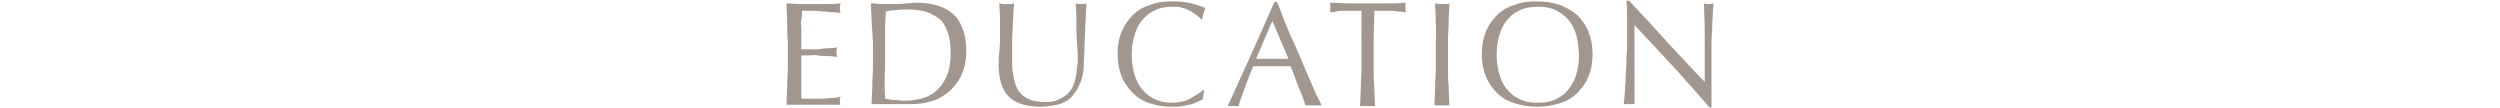 <?xml version="1.0" encoding="utf-8"?>
<!-- Generator: Adobe Illustrator 21.0.2, SVG Export Plug-In . SVG Version: 6.00 Build 0)  -->
<svg version="1.1" id="レイヤー_1" xmlns="http://www.w3.org/2000/svg" xmlns:xlink="http://www.w3.org/1999/xlink" x="0px"
	 y="0px" viewBox="0 0 370 16" style="enable-background:new 0 0 370 16;" xml:space="preserve">
<style type="text/css">
	.st0{display:none;}
	.st1{display:inline;}
	.st2{fill:#A2978F;}
</style>
<g class="st0">
	<g class="st1">
		<path class="st2" d="M125.7,13.5c0.2,0.3,0.4,0.5,0.7,0.7c0.3,0.2,0.6,0.4,1,0.5c0.4,0.1,0.8,0.2,1.3,0.2c0.5,0,0.9-0.1,1.3-0.3
			c0.4-0.2,0.7-0.4,1-0.7s0.5-0.6,0.6-1c0.1-0.4,0.2-0.8,0.2-1.2c0-0.7-0.2-1.2-0.5-1.6s-0.8-0.7-1.3-1c-0.5-0.3-1.1-0.5-1.7-0.7
			c-0.6-0.2-1.1-0.5-1.7-0.8c-0.5-0.3-0.9-0.8-1.3-1.3c-0.3-0.5-0.5-1.2-0.5-2.1c0-0.6,0.1-1.2,0.3-1.7c0.2-0.5,0.5-0.9,1-1.3
			c0.4-0.4,0.9-0.7,1.5-0.9c0.6-0.2,1.2-0.3,2-0.3c0.7,0,1.3,0.1,1.8,0.3c0.5,0.2,1,0.4,1.4,0.8c-0.1,0.3-0.2,0.5-0.3,0.8
			c-0.1,0.3-0.2,0.6-0.3,1.1h-0.3c-0.1-0.2-0.2-0.4-0.3-0.7s-0.3-0.5-0.5-0.7c-0.2-0.2-0.5-0.4-0.8-0.5C130.2,1,129.9,1,129.4,1
			s-0.8,0.1-1.1,0.2c-0.3,0.1-0.6,0.3-0.9,0.6s-0.5,0.5-0.6,0.9c-0.1,0.3-0.2,0.7-0.2,1.1c0,0.7,0.2,1.2,0.5,1.6
			c0.3,0.4,0.8,0.7,1.3,1c0.5,0.3,1.1,0.5,1.7,0.7c0.6,0.2,1.1,0.5,1.7,0.8c0.5,0.3,0.9,0.7,1.3,1.2c0.3,0.5,0.5,1.1,0.5,1.9
			c0,0.7-0.1,1.3-0.4,1.9c-0.2,0.6-0.6,1.1-1.1,1.6c-0.5,0.4-1,0.8-1.7,1s-1.4,0.4-2.3,0.4c-0.9,0-1.6-0.1-2.2-0.4
			c-0.6-0.2-1-0.5-1.4-0.8c0.1-0.3,0.2-0.6,0.3-0.9c0.1-0.3,0.1-0.6,0.1-1h0.3C125.3,13,125.5,13.2,125.7,13.5z"/>
		<path class="st2" d="M149.5,3.3c0-0.9-0.1-1.9-0.1-2.8c0.2,0,0.4,0.1,0.5,0.1c0.2,0,0.4,0,0.5,0c0.2,0,0.4,0,0.5,0
			c0.2,0,0.4,0,0.6-0.1c0,1-0.1,1.9-0.1,2.8c0,0.9-0.1,1.9-0.1,2.8v3.8c0,1,0,1.9,0.1,2.9c0,0.9,0.1,1.9,0.1,2.8c-0.3,0-0.7,0-1.1,0
			c-0.4,0-0.7,0-1.1,0c0-0.9,0.1-1.8,0.1-2.8c0-0.9,0.1-1.9,0.1-2.9v-2c-0.8,0-1.6,0-2.3,0c-0.7,0-1.5,0-2.3,0s-1.6,0-2.3,0
			c-0.7,0-1.5,0-2.3,0v2c0,1,0,1.9,0.1,2.9c0,0.9,0.1,1.9,0.1,2.8c-0.3,0-0.7,0-1.1,0c-0.4,0-0.7,0-1.1,0c0-0.9,0.1-1.8,0.1-2.8
			c0-0.9,0.1-1.9,0.1-2.9V6.1c0-1,0-1.9-0.1-2.8c0-0.9-0.1-1.9-0.1-2.8c0.2,0,0.4,0.1,0.5,0.1c0.2,0,0.4,0,0.5,0c0.2,0,0.4,0,0.5,0
			c0.2,0,0.4,0,0.6-0.1c0,1-0.1,1.9-0.1,2.8c0,0.9-0.1,1.9-0.1,2.8v0.8c0.8,0,1.6,0,2.3,0c0.7,0,1.5,0,2.3,0s1.6,0,2.3,0
			c0.7,0,1.5,0,2.3,0V6.1C149.5,5.2,149.5,4.2,149.5,3.3z"/>
		<path class="st2" d="M156.9,4.7c0.4-1,1-1.8,1.7-2.5s1.6-1.2,2.6-1.5c1-0.4,2.1-0.5,3.3-0.5c1.2,0,2.3,0.2,3.3,0.5
			c1,0.4,1.9,0.9,2.6,1.5s1.3,1.5,1.7,2.5c0.4,1,0.6,2.1,0.6,3.3c0,1.2-0.2,2.4-0.6,3.3c-0.4,1-1,1.8-1.7,2.5s-1.6,1.2-2.6,1.5
			c-1,0.3-2.1,0.5-3.3,0.5c-1.2,0-2.3-0.2-3.3-0.5c-1-0.3-1.9-0.8-2.6-1.5s-1.3-1.5-1.7-2.5c-0.4-1-0.6-2.1-0.6-3.3
			C156.3,6.8,156.5,5.7,156.9,4.7z M170.1,4.9c-0.3-0.9-0.7-1.6-1.3-2.2c-0.6-0.6-1.2-1-1.9-1.3c-0.7-0.3-1.5-0.4-2.4-0.4
			c-0.9,0-1.6,0.1-2.4,0.4c-0.7,0.3-1.4,0.7-1.9,1.3c-0.6,0.6-1,1.3-1.3,2.2c-0.3,0.9-0.5,1.9-0.5,3.2c0,1.2,0.2,2.3,0.5,3.2
			s0.7,1.6,1.3,2.2c0.5,0.6,1.2,1,1.9,1.3c0.7,0.3,1.5,0.4,2.4,0.4c0.9,0,1.7-0.1,2.4-0.4c0.7-0.3,1.4-0.7,1.9-1.3
			c0.5-0.6,1-1.3,1.3-2.2c0.3-0.9,0.5-1.9,0.5-3.2C170.6,6.8,170.4,5.8,170.1,4.9z"/>
		<path class="st2" d="M177.6,3.3c0-0.9-0.1-1.9-0.1-2.8c0.4,0,0.7,0.1,1.1,0.1s0.7,0,1.1,0c0.2,0,0.4,0,0.6,0c0.2,0,0.5,0,0.8,0
			c0.3,0,0.5,0,0.7,0c0.2,0,0.4,0,0.6,0c0.2,0,0.5,0,0.8,0s0.7,0.1,1,0.1c0.4,0.1,0.7,0.2,1.1,0.3c0.4,0.1,0.7,0.4,1,0.6
			c0.3,0.3,0.5,0.6,0.7,1s0.3,0.9,0.3,1.6c0,1-0.2,1.8-0.6,2.4s-0.9,1.1-1.5,1.4c-0.6,0.3-1.3,0.6-1.9,0.7c-0.7,0.1-1.3,0.2-1.8,0.2
			c-0.3,0-0.6,0-0.9,0c-0.3,0-0.6,0-0.9-0.1v1.2c0,1,0,1.9,0.1,2.9c0,0.9,0.1,1.9,0.1,2.8c-0.3,0-0.7,0-1.1,0c-0.4,0-0.7,0-1.1,0
			c0-0.9,0.1-1.8,0.1-2.8c0-0.9,0.1-1.9,0.1-2.9V6.1C177.7,5.2,177.7,4.2,177.6,3.3z M181.1,8c0.5,0,0.9-0.1,1.4-0.2
			c0.5-0.1,0.9-0.3,1.3-0.6c0.4-0.3,0.7-0.6,1-1.1c0.3-0.5,0.4-1.1,0.4-1.8c0-0.6-0.1-1.1-0.3-1.5c-0.2-0.4-0.4-0.7-0.7-0.9
			c-0.3-0.2-0.7-0.4-1.2-0.5s-1-0.1-1.5-0.1h-2v6.5C180,7.9,180.5,8,181.1,8z"/>
		<path class="st2" d="M191.6,3.3c0-0.9-0.1-1.9-0.1-2.8c0.4,0,0.7,0.1,1.1,0.1s0.7,0,1.1,0c0.2,0,0.4,0,0.6,0c0.2,0,0.5,0,0.8,0
			c0.3,0,0.5,0,0.7,0c0.2,0,0.4,0,0.6,0c0.2,0,0.5,0,0.8,0c0.3,0,0.7,0.1,1,0.1c0.4,0.1,0.7,0.2,1.1,0.3c0.4,0.1,0.7,0.4,1,0.6
			c0.3,0.3,0.5,0.6,0.7,1s0.3,0.9,0.3,1.6c0,1-0.2,1.8-0.6,2.4s-0.9,1.1-1.5,1.4c-0.6,0.3-1.3,0.6-1.9,0.7s-1.3,0.2-1.8,0.2
			c-0.3,0-0.6,0-0.9,0c-0.3,0-0.6,0-0.9-0.1v1.2c0,1,0,1.9,0.1,2.9c0,0.9,0.1,1.9,0.1,2.8c-0.3,0-0.7,0-1.1,0s-0.7,0-1.1,0
			c0-0.9,0.1-1.8,0.1-2.8c0-0.9,0.1-1.9,0.1-2.9V6.1C191.6,5.2,191.6,4.2,191.6,3.3z M195,8c0.5,0,0.9-0.1,1.4-0.2s0.9-0.3,1.3-0.6
			c0.4-0.3,0.7-0.6,1-1.1c0.3-0.5,0.4-1.1,0.4-1.8c0-0.6-0.1-1.1-0.3-1.5c-0.2-0.4-0.4-0.7-0.7-0.9c-0.3-0.2-0.7-0.4-1.2-0.5
			c-0.5-0.1-1-0.1-1.5-0.1h-2v6.5C193.9,7.9,194.5,8,195,8z"/>
		<path class="st2" d="M205.5,3.3c0-0.9-0.1-1.9-0.1-2.8c0.2,0,0.4,0.1,0.5,0.1c0.2,0,0.4,0,0.5,0s0.4,0,0.5,0s0.4,0,0.5-0.1
			c0,1-0.1,1.9-0.1,2.8c0,0.9-0.1,1.9-0.1,2.8v3.8c0,1,0,1.9,0.1,2.9c0,0.9,0.1,1.9,0.1,2.8c-0.3,0-0.7,0-1.1,0s-0.7,0-1.1,0
			c0-0.9,0.1-1.8,0.1-2.8c0-0.9,0.1-1.9,0.1-2.9V6.1C205.6,5.2,205.6,4.2,205.5,3.3z"/>
		<path class="st2" d="M220.4,9.8c-1.9-2-3.8-4.1-5.7-6.1c0,0.4,0,1,0,1.6c0,0.7,0,1.6,0,2.8c0,0.3,0,0.7,0,1.1c0,0.5,0,0.9,0,1.4
			c0,0.5,0,1,0,1.5c0,0.5,0,1,0,1.4c0,0.4,0,0.8,0,1.2s0,0.6,0,0.7c-0.2,0-0.5,0-0.8,0c-0.3,0-0.6,0-0.8,0c0-0.1,0.1-0.4,0.1-0.8
			c0-0.4,0.1-0.9,0.1-1.4c0-0.5,0.1-1.1,0.1-1.8c0-0.6,0.1-1.3,0.1-1.9c0-0.6,0-1.3,0.1-1.9c0-0.6,0-1.2,0-1.6c0-1.4,0-2.6,0-3.6
			c0-1,0-1.8-0.1-2.3h0.4c0.9,1,1.9,2,2.9,3.1c1,1.1,2,2.2,3,3.3c1,1.1,2,2.1,2.9,3.1c0.9,1,1.7,1.8,2.4,2.5v-3c0-1.5,0-3,0-4.5
			c0-1.5-0.1-2.8-0.1-4.1c0.3,0.1,0.5,0.1,0.7,0.1c0.2,0,0.4,0,0.7-0.1c0,0.3-0.1,0.8-0.1,1.5c0,0.6-0.1,1.3-0.1,2.1
			c0,0.7-0.1,1.5-0.1,2.2c0,0.7,0,1.3,0,1.7c0,0.4,0,0.8,0,1.3c0,0.5,0,1,0,1.6c0,0.5,0,1.1,0,1.6c0,0.6,0,1.1,0,1.5
			c0,0.5,0,0.9,0,1.2c0,0.3,0,0.6,0,0.7h-0.3C224.1,13.9,222.3,11.9,220.4,9.8z"/>
		<path class="st2" d="M243.9,2.3c-0.3-0.3-0.7-0.5-1.1-0.7c-0.4-0.2-0.9-0.4-1.3-0.5C241,1,240.4,1,239.9,1c-0.9,0-1.8,0.1-2.5,0.4
			c-0.8,0.3-1.5,0.7-2,1.3c-0.6,0.6-1,1.3-1.4,2.2c-0.3,0.9-0.5,1.9-0.5,3.2c0,1.1,0.1,2,0.4,2.9c0.3,0.9,0.7,1.6,1.3,2.2
			c0.6,0.6,1.3,1.1,2.1,1.4C238,14.8,239,15,240,15c0.3,0,0.6,0,1,0c0.3,0,0.7-0.1,1-0.1c0.3-0.1,0.6-0.1,0.9-0.2s0.5-0.2,0.7-0.3
			c0-0.4,0-0.9,0-1.3c0-0.4,0-0.9,0-1.3c0-0.5,0-1,0-1.5c0-0.5,0-1-0.1-1.5c0.4,0.1,0.7,0.1,1.1,0.1c0.2,0,0.3,0,0.5,0
			c0.2,0,0.3,0,0.5-0.1c0,0.3-0.1,0.9-0.1,1.6c0,0.7,0,1.7,0,2.9c0,0.3,0,0.6,0,0.9c0,0.3,0,0.6,0,0.9c-0.3,0.1-0.7,0.2-1.2,0.4
			s-1,0.2-1.5,0.3c-0.5,0.1-1,0.2-1.6,0.2c-0.5,0.1-1,0.1-1.4,0.1c-1.3,0-2.5-0.2-3.5-0.5c-1-0.3-1.9-0.8-2.7-1.5s-1.3-1.5-1.7-2.5
			c-0.4-1-0.6-2.1-0.6-3.4c0-1.2,0.2-2.4,0.6-3.3c0.4-1,1-1.8,1.7-2.5s1.7-1.2,2.7-1.5s2.2-0.5,3.5-0.5c0.7,0,1.4,0,2,0.1
			c0.6,0.1,1.1,0.2,1.5,0.3c0.4,0.1,0.8,0.3,1.2,0.4c0.3,0.1,0.6,0.3,0.9,0.4c-0.1,0.2-0.2,0.5-0.3,0.8c-0.1,0.3-0.2,0.6-0.2,0.9
			h-0.3C244.5,2.9,244.2,2.6,243.9,2.3z"/>
	</g>
</g>
<g>
	<g>
		<path class="st2" d="M116.5,3.3c0-0.9-0.1-1.9-0.1-2.8c0.7,0,1.3,0.1,2,0.1c0.7,0,1.3,0,2,0s1.3,0,2,0c0.6,0,1.3,0,2-0.1
			c0,0.2-0.1,0.4-0.1,0.7c0,0.2,0,0.4,0.1,0.7c-0.5,0-0.9-0.1-1.3-0.1s-0.8-0.1-1.2-0.1s-0.9-0.1-1.4-0.1c-0.5,0-1.1,0-1.8,0
			c0,0.5,0,0.9-0.1,1.3s0,0.9,0,1.5c0,0.6,0,1.1,0,1.7c0,0.5,0,1,0,1.2c0.6,0,1.2,0,1.7,0c0.5,0,1,0,1.4-0.1s0.8,0,1.2-0.1
			c0.4,0,0.7,0,1-0.1c0,0.2-0.1,0.4-0.1,0.7c0,0.2,0,0.4,0.1,0.7c-0.4,0-0.8-0.1-1.3-0.1c-0.5,0-1,0-1.5-0.1s-1,0-1.4,0
			s-0.8,0-1.1,0c0,0.1,0,0.3,0,0.4c0,0.2,0,0.3,0,0.6V10v1.3c0,0.8,0,1.5,0,2.1c0,0.5,0,1,0,1.2c0.5,0,1,0,1.5,0c0.6,0,1.1,0,1.6,0
			c0.5,0,1-0.1,1.5-0.1c0.5,0,0.9-0.1,1.2-0.2c0,0.1,0,0.2-0.1,0.3c0,0.1,0,0.2,0,0.3c0,0.2,0,0.4,0.1,0.6c-0.7,0-1.3,0-2,0
			c-0.7,0-1.3,0-2,0c-0.7,0-1.3,0-2,0s-1.3,0-2,0c0-0.9,0.1-1.9,0.1-2.8c0-0.9,0.1-1.9,0.1-2.8V6.1C116.5,5.2,116.5,4.2,116.5,3.3z"
			/>
		<path class="st2" d="M129,3.3c0-0.9-0.1-1.9-0.1-2.8c0.6,0,1.1,0.1,1.7,0.1c0.5,0,1.1,0,1.7,0c0.6,0,1.1,0,1.7-0.1
			c0.6,0,1.1-0.1,1.7-0.1c1.3,0,2.4,0.2,3.3,0.5c0.9,0.3,1.7,0.8,2.3,1.4c0.6,0.6,1,1.4,1.3,2.3c0.3,0.9,0.4,1.9,0.4,3
			c0,1.5-0.3,2.7-0.8,3.7c-0.5,1-1.2,1.8-1.9,2.4c-0.8,0.6-1.6,1.1-2.6,1.3c-0.9,0.3-1.9,0.4-2.7,0.4c-0.5,0-1,0-1.5,0
			c-0.5,0-1,0-1.5,0c-0.5,0-1,0-1.5,0s-1,0-1.5,0c0-0.9,0.1-1.8,0.1-2.8c0-0.9,0.1-1.9,0.1-2.9V6.1C129.1,5.2,129.1,4.2,129,3.3z
			 M131,14.6c0.3,0.1,0.7,0.1,1.3,0.2c0.5,0,1.1,0.1,1.6,0.1c0.8,0,1.6-0.1,2.4-0.3c0.8-0.2,1.5-0.5,2.2-1.1
			c0.6-0.5,1.2-1.3,1.6-2.2c0.4-0.9,0.6-2.1,0.6-3.6c0-1.3-0.2-2.3-0.5-3.1c-0.3-0.8-0.7-1.5-1.3-1.9s-1.2-0.8-2-1
			c-0.8-0.2-1.6-0.3-2.5-0.3c-0.7,0-1.3,0-1.8,0.1c-0.6,0-1.1,0.1-1.5,0.2c0,0.7-0.1,1.4-0.1,2.2s0,1.6,0,2.3v3.8
			C130.9,11.5,130.9,13.1,131,14.6z"/>
		<path class="st2" d="M159.3,2.8c0-1.1-0.1-1.9-0.1-2.3c0.2,0,0.3,0.1,0.5,0.1c0.1,0,0.3,0,0.4,0c0.2,0,0.4,0,0.7-0.1
			c0,0.5-0.1,1.1-0.1,1.8s-0.1,1.5-0.1,2.3c0,0.8-0.1,1.6-0.1,2.5s-0.1,1.7-0.1,2.5c0,1-0.2,1.9-0.5,2.6c-0.3,0.8-0.7,1.4-1.2,2
			s-1.2,1-1.9,1.2s-1.7,0.4-2.7,0.4c-2.2,0-3.8-0.5-4.8-1.5c-1-1-1.5-2.6-1.5-4.7c0-0.7,0-1.3,0.1-1.8c0-0.5,0.1-1.1,0.1-1.6
			c0-1.2,0-2.3,0-3.3c0-1-0.1-1.8-0.1-2.4c0.2,0,0.4,0.1,0.6,0.1c0.2,0,0.4,0,0.6,0c0.2,0,0.3,0,0.5,0c0.2,0,0.3,0,0.5-0.1
			c0,0.3-0.1,0.7-0.1,1.3c0,0.5-0.1,1.1-0.1,1.8c0,0.7-0.1,1.4-0.1,2.1s0,1.6,0,2.4c0,0.5,0,1,0,1.6c0,0.5,0.1,1.1,0.2,1.6
			c0.1,0.5,0.2,1,0.4,1.5c0.2,0.5,0.5,0.9,0.8,1.2c0.4,0.3,0.8,0.6,1.4,0.8c0.6,0.2,1.2,0.3,2.1,0.3c0.8,0,1.5-0.1,2-0.4
			c0.5-0.2,1-0.5,1.4-0.9c0.4-0.4,0.6-0.8,0.8-1.3c0.2-0.5,0.3-1,0.4-1.6s0.1-1.1,0.2-1.6c0-0.5,0-1,0-1.5
			C159.3,5.5,159.3,3.9,159.3,2.8z"/>
		<path class="st2" d="M177.4,15c-0.3,0.1-0.6,0.3-1,0.4c-0.4,0.1-0.9,0.2-1.4,0.3c-0.5,0.1-1,0.1-1.6,0.1c-1.2,0-2.2-0.2-3.2-0.5
			c-1-0.3-1.8-0.8-2.5-1.5c-0.7-0.7-1.3-1.5-1.7-2.5c-0.4-1-0.6-2.1-0.6-3.3s0.2-2.4,0.6-3.3c0.4-1,1-1.8,1.7-2.5
			c0.7-0.7,1.6-1.2,2.6-1.5c1-0.4,2.1-0.5,3.3-0.5c1,0,1.9,0.1,2.7,0.3c0.8,0.2,1.5,0.4,2.1,0.7c-0.1,0.2-0.2,0.5-0.3,0.8
			c-0.1,0.4-0.1,0.6-0.2,0.9l-0.1,0c-0.1-0.2-0.4-0.4-0.6-0.6c-0.3-0.2-0.6-0.4-0.9-0.6c-0.4-0.2-0.7-0.4-1.2-0.5
			C174.6,1,174.2,1,173.6,1c-0.9,0-1.7,0.1-2.4,0.4c-0.7,0.3-1.4,0.7-1.9,1.3c-0.6,0.6-1,1.3-1.3,2.2c-0.3,0.9-0.5,1.9-0.5,3.2
			c0,1.2,0.2,2.3,0.5,3.2c0.3,0.9,0.7,1.6,1.3,2.2c0.5,0.6,1.2,1,1.9,1.3c0.7,0.3,1.5,0.4,2.4,0.4c0.5,0,1-0.1,1.5-0.2
			c0.4-0.1,0.9-0.3,1.2-0.5s0.7-0.4,1-0.6c0.3-0.2,0.6-0.4,0.8-0.6l0.1,0.1l-0.2,1.3C177.8,14.8,177.6,14.9,177.4,15z"/>
		<path class="st2" d="M195.6,15.6c-0.2,0-0.4,0-0.6,0s-0.4,0-0.6,0c-0.2,0-0.4,0-0.6,0c-0.2,0-0.4,0-0.6,0
			c-0.1-0.3-0.2-0.7-0.4-1.2c-0.2-0.5-0.4-1-0.6-1.5c-0.2-0.5-0.4-1-0.6-1.6s-0.4-1-0.6-1.5c-0.5,0-0.9,0-1.4,0c-0.5,0-1,0-1.5,0
			c-0.5,0-0.9,0-1.3,0c-0.4,0-0.9,0-1.3,0c-0.5,1.1-0.9,2.2-1.3,3.3c-0.4,1-0.7,1.9-0.9,2.6c-0.2,0-0.5,0-0.8,0s-0.6,0-0.8,0
			c1.2-2.6,2.3-5.1,3.5-7.7c1.1-2.5,2.3-5.1,3.4-7.7h0.4c0.4,0.9,0.7,1.8,1.1,2.8c0.4,1,0.8,2,1.3,3c0.4,1,0.9,2,1.3,3
			c0.4,1,0.8,1.9,1.2,2.8s0.7,1.6,1,2.3C195.2,14.7,195.4,15.2,195.6,15.6z M185.9,8.7c0.4,0,0.8,0,1.2,0c0.4,0,0.8,0,1.2,0
			c0.4,0,0.8,0,1.2,0c0.4,0,0.8,0,1.2,0l-2.4-5.6L185.9,8.7z"/>
		<path class="st2" d="M201.5,1.6c-0.4,0-0.8,0-1.2,0c-0.4,0-0.8,0-1.3,0s-0.8,0-1.2,0.1s-0.7,0.1-1,0.1c0.1-0.3,0.1-0.5,0.1-0.7
			c0-0.2,0-0.4-0.1-0.7c1,0,1.9,0.1,2.8,0.1c0.9,0,1.9,0,2.8,0c1,0,1.9,0,2.8,0c0.9,0,1.9,0,2.8-0.1C208,0.7,208,1,208,1.1
			c0,0.2,0,0.4,0.1,0.7c-0.3,0-0.7-0.1-1-0.1c-0.4,0-0.8-0.1-1.2-0.1s-0.8,0-1.3,0c-0.4,0-0.8,0-1.2,0c0,1.5-0.1,3-0.1,4.6v3.8
			c0,1,0,1.9,0.1,2.9c0,0.9,0.1,1.9,0.1,2.8c-0.3,0-0.7,0-1.1,0c-0.4,0-0.7,0-1.1,0c0-0.9,0.1-1.8,0.1-2.8c0-0.9,0.1-1.9,0.1-2.9
			V6.1C201.5,4.6,201.5,3.1,201.5,1.6z"/>
		<path class="st2" d="M212.5,3.3c0-0.9-0.1-1.9-0.1-2.8c0.2,0,0.4,0.1,0.5,0.1s0.4,0,0.5,0c0.2,0,0.4,0,0.5,0c0.2,0,0.4,0,0.6-0.1
			c0,1-0.1,1.9-0.1,2.8c0,0.9-0.1,1.9-0.1,2.8v3.8c0,1,0,1.9,0.1,2.9c0,0.9,0.1,1.9,0.1,2.8c-0.3,0-0.7,0-1.1,0c-0.4,0-0.7,0-1.1,0
			c0-0.9,0.1-1.8,0.1-2.8c0-0.9,0.1-1.9,0.1-2.9V6.1C212.6,5.2,212.5,4.2,212.5,3.3z"/>
		<path class="st2" d="M219.9,4.7c0.4-1,1-1.8,1.7-2.5c0.7-0.7,1.6-1.2,2.6-1.5c1-0.4,2.1-0.5,3.3-0.5c1.2,0,2.3,0.2,3.3,0.5
			c1,0.4,1.9,0.9,2.6,1.5c0.7,0.7,1.3,1.5,1.7,2.5c0.4,1,0.6,2.1,0.6,3.3s-0.2,2.4-0.6,3.3c-0.4,1-1,1.8-1.7,2.5
			c-0.7,0.7-1.6,1.2-2.6,1.5c-1,0.3-2.1,0.5-3.3,0.5c-1.2,0-2.3-0.2-3.3-0.5c-1-0.3-1.9-0.8-2.6-1.5c-0.7-0.7-1.3-1.5-1.7-2.5
			c-0.4-1-0.6-2.1-0.6-3.3S219.5,5.7,219.9,4.7z M233.2,4.9c-0.3-0.9-0.7-1.6-1.3-2.2c-0.6-0.6-1.2-1-1.9-1.3
			c-0.7-0.3-1.5-0.4-2.4-0.4c-0.9,0-1.6,0.1-2.4,0.4c-0.7,0.3-1.4,0.7-1.9,1.3c-0.6,0.6-1,1.3-1.3,2.2c-0.3,0.9-0.5,1.9-0.5,3.2
			c0,1.2,0.2,2.3,0.5,3.2c0.3,0.9,0.7,1.6,1.3,2.2c0.5,0.6,1.2,1,1.9,1.3c0.7,0.3,1.5,0.4,2.4,0.4c0.9,0,1.7-0.1,2.4-0.4
			c0.7-0.3,1.4-0.7,1.9-1.3c0.5-0.6,1-1.3,1.3-2.2c0.3-0.9,0.5-1.9,0.5-3.2C233.6,6.8,233.5,5.8,233.2,4.9z"/>
		<path class="st2" d="M247.6,9.8c-1.9-2-3.8-4.1-5.7-6.1c0,0.4,0,1,0,1.6c0,0.7,0,1.6,0,2.8c0,0.3,0,0.7,0,1.1c0,0.5,0,0.9,0,1.4
			c0,0.5,0,1,0,1.5c0,0.5,0,1,0,1.4c0,0.4,0,0.8,0,1.2s0,0.6,0,0.7c-0.2,0-0.5,0-0.8,0c-0.3,0-0.6,0-0.8,0c0-0.1,0.1-0.4,0.1-0.8
			c0-0.4,0.1-0.9,0.1-1.4c0-0.5,0.1-1.1,0.1-1.8c0-0.6,0.1-1.3,0.1-1.9c0-0.6,0-1.3,0.1-1.9c0-0.6,0-1.2,0-1.6c0-1.4,0-2.6,0-3.6
			c0-1,0-1.8-0.1-2.3h0.4c0.9,1,1.9,2,2.9,3.1c1,1.1,2,2.2,3,3.3c1,1.1,2,2.1,2.9,3.1c0.9,1,1.7,1.8,2.4,2.5v-3c0-1.5,0-3,0-4.5
			c0-1.5-0.1-2.8-0.1-4.1c0.3,0.1,0.5,0.1,0.7,0.1c0.2,0,0.4,0,0.7-0.1c0,0.3-0.1,0.8-0.1,1.5c0,0.6-0.1,1.3-0.1,2.1
			c0,0.7-0.1,1.5-0.1,2.2s0,1.3,0,1.7c0,0.4,0,0.8,0,1.3c0,0.5,0,1,0,1.6c0,0.5,0,1.1,0,1.6c0,0.6,0,1.1,0,1.5c0,0.5,0,0.9,0,1.2
			c0,0.3,0,0.6,0,0.7H253C251.3,13.9,249.5,11.9,247.6,9.8z"/>
	</g>
</g>
<g class="st0">
	<g class="st1">
		<path class="st2" d="M79,15.6c-0.2,0-0.4,0-0.6,0s-0.4,0-0.6,0s-0.4,0-0.6,0c-0.2,0-0.4,0-0.6,0c-0.1-0.3-0.2-0.7-0.4-1.2
			c-0.2-0.5-0.4-1-0.6-1.5s-0.4-1-0.6-1.6c-0.2-0.5-0.4-1-0.6-1.5c-0.5,0-0.9,0-1.4,0c-0.5,0-1,0-1.5,0c-0.5,0-0.9,0-1.3,0
			c-0.4,0-0.9,0-1.3,0C68.4,10.9,68,12,67.6,13c-0.4,1-0.7,1.9-0.9,2.6c-0.2,0-0.5,0-0.8,0s-0.6,0-0.8,0c1.2-2.6,2.3-5.1,3.5-7.7
			c1.1-2.5,2.3-5.1,3.4-7.7h0.4c0.4,0.9,0.7,1.8,1.1,2.8s0.8,2,1.3,3c0.4,1,0.9,2,1.3,3c0.4,1,0.8,1.9,1.2,2.8s0.7,1.6,1,2.3
			C78.6,14.7,78.8,15.2,79,15.6z M69.3,8.7c0.4,0,0.8,0,1.2,0c0.4,0,0.8,0,1.2,0c0.4,0,0.8,0,1.2,0c0.4,0,0.8,0,1.2,0l-2.4-5.6
			L69.3,8.7z"/>
		<path class="st2" d="M83.4,3.3c0-0.9-0.1-1.9-0.1-2.8c0.4,0,0.8,0.1,1.3,0.1s0.8,0,1.3,0s0.8,0,1.3-0.1c0.4,0,0.8-0.1,1.3-0.1
			c0.6,0,1.2,0.1,1.8,0.2c0.6,0.1,1,0.3,1.5,0.6c0.4,0.3,0.7,0.6,1,1.1s0.4,1,0.4,1.6c0,0.7-0.2,1.3-0.5,1.8
			c-0.3,0.5-0.7,0.9-1.2,1.3s-0.9,0.6-1.5,0.8s-1,0.3-1.4,0.4c0.2,0.2,0.4,0.5,0.7,0.9s0.7,0.8,1,1.3s0.8,1,1.2,1.5
			c0.4,0.5,0.8,1,1.2,1.5c0.4,0.5,0.7,0.9,1.1,1.3c0.3,0.4,0.6,0.7,0.8,0.9c-0.2,0-0.4,0-0.7,0c-0.2,0-0.4,0-0.7,0
			c-0.2,0-0.4,0-0.6,0c-0.2,0-0.4,0-0.6,0c-0.2-0.3-0.6-0.8-1-1.4c-0.4-0.6-0.9-1.3-1.5-2c-0.5-0.7-1.1-1.4-1.7-2.1
			c-0.6-0.7-1.1-1.3-1.6-1.8h-0.8v1.6c0,1,0,1.9,0.1,2.9c0,0.9,0.1,1.9,0.1,2.8c-0.3,0-0.7,0-1.1,0c-0.4,0-0.7,0-1.1,0
			c0-0.9,0.1-1.8,0.1-2.8c0-0.9,0.1-1.9,0.1-2.9V6.1C83.5,5.2,83.4,4.2,83.4,3.3z M85.9,7.5c0.2,0,0.5,0,0.8,0
			c0.5,0,0.9-0.1,1.4-0.2c0.5-0.1,0.9-0.3,1.4-0.5c0.4-0.3,0.8-0.6,1-1c0.3-0.4,0.4-1,0.4-1.6c0-0.6-0.1-1-0.3-1.4
			c-0.2-0.4-0.5-0.7-0.8-0.9c-0.3-0.2-0.7-0.4-1.1-0.5s-0.8-0.1-1.2-0.1c-0.5,0-0.9,0-1.3,0c-0.3,0-0.6,0-0.9,0.1
			c0,0.8-0.1,1.6-0.1,2.4s0,1.6,0,2.4v1.3C85.5,7.4,85.7,7.5,85.9,7.5z"/>
		<path class="st2" d="M98.7,3.3c0-0.9-0.1-1.9-0.1-2.8c0.7,0,1.3,0.1,2,0.1c0.7,0,1.3,0,2,0s1.3,0,2,0c0.6,0,1.3,0,2-0.1
			c0,0.2-0.1,0.4-0.1,0.7s0,0.4,0.1,0.7c-0.5,0-0.9-0.1-1.3-0.1s-0.8-0.1-1.2-0.1s-0.9-0.1-1.4-0.1c-0.5,0-1.1,0-1.8,0
			c0,0.5,0,0.9-0.1,1.3c0,0.4,0,0.9,0,1.5c0,0.6,0,1.1,0,1.7c0,0.5,0,1,0,1.2c0.6,0,1.2,0,1.7,0c0.5,0,1,0,1.4-0.1s0.8,0,1.2-0.1
			c0.4,0,0.7,0,1-0.1c0,0.2-0.1,0.4-0.1,0.7c0,0.2,0,0.4,0.1,0.7c-0.4,0-0.8-0.1-1.3-0.1c-0.5,0-1,0-1.5-0.1s-1,0-1.4,0
			c-0.4,0-0.8,0-1.1,0c0,0.1,0,0.3,0,0.4c0,0.2,0,0.3,0,0.6V10v1.3c0,0.8,0,1.5,0,2.1c0,0.5,0,1,0,1.2c0.5,0,1,0,1.5,0
			c0.6,0,1.1,0,1.6,0c0.5,0,1-0.1,1.5-0.1c0.5,0,0.9-0.1,1.2-0.2c0,0.1,0,0.2-0.1,0.3c0,0.1,0,0.2,0,0.3c0,0.2,0,0.4,0.1,0.6
			c-0.7,0-1.3,0-2,0c-0.7,0-1.3,0-2,0c-0.7,0-1.3,0-2,0s-1.3,0-2,0c0-0.9,0.1-1.9,0.1-2.8c0-0.9,0.1-1.9,0.1-2.8V6.1
			C98.8,5.2,98.8,4.2,98.7,3.3z"/>
		<path class="st2" d="M124.3,15.6c-0.2,0-0.4,0-0.6,0s-0.4,0-0.6,0s-0.4,0-0.6,0c-0.2,0-0.4,0-0.6,0c-0.1-0.3-0.2-0.7-0.4-1.2
			c-0.2-0.5-0.4-1-0.6-1.5s-0.4-1-0.6-1.6c-0.2-0.5-0.4-1-0.6-1.5c-0.5,0-0.9,0-1.4,0c-0.5,0-1,0-1.5,0c-0.5,0-0.9,0-1.3,0
			c-0.4,0-0.9,0-1.3,0c-0.5,1.1-0.9,2.2-1.3,3.3c-0.4,1-0.7,1.9-0.9,2.6c-0.2,0-0.5,0-0.8,0s-0.6,0-0.8,0c1.2-2.6,2.3-5.1,3.5-7.7
			c1.1-2.5,2.3-5.1,3.4-7.7h0.4c0.4,0.9,0.7,1.8,1.1,2.8s0.8,2,1.3,3c0.4,1,0.9,2,1.3,3c0.4,1,0.8,1.9,1.2,2.8s0.7,1.6,1,2.3
			C123.8,14.7,124.1,15.2,124.3,15.6z M114.5,8.7c0.4,0,0.8,0,1.2,0c0.4,0,0.8,0,1.2,0c0.4,0,0.8,0,1.2,0c0.4,0,0.8,0,1.2,0
			l-2.4-5.6L114.5,8.7z"/>
		<path class="st2" d="M137.3,3.3c0-0.9-0.1-1.9-0.1-2.8c0.2,0,0.4,0.1,0.5,0.1c0.2,0,0.4,0,0.5,0c0.2,0,0.4,0,0.5,0
			c0.2,0,0.4,0,0.6-0.1c0,1-0.1,1.9-0.1,2.8c0,0.9-0.1,1.9-0.1,2.8v3.8c0,1,0,1.9,0.1,2.9c0,0.9,0.1,1.9,0.1,2.8c-0.3,0-0.7,0-1.1,0
			c-0.4,0-0.7,0-1.1,0c0-0.9,0.1-1.8,0.1-2.8c0-0.9,0.1-1.9,0.1-2.9V6.1C137.3,5.2,137.3,4.2,137.3,3.3z"/>
		<path class="st2" d="M152.1,9.8c-1.9-2-3.8-4.1-5.7-6.1c0,0.4,0,1,0,1.7c0,0.7,0,1.6,0,2.8c0,0.3,0,0.7,0,1.1c0,0.5,0,0.9,0,1.4
			c0,0.5,0,1,0,1.5c0,0.5,0,1,0,1.4c0,0.4,0,0.8,0,1.2s0,0.6,0,0.7c-0.2,0-0.5,0-0.8,0c-0.3,0-0.6,0-0.8,0c0-0.1,0.1-0.4,0.1-0.8
			c0-0.4,0.1-0.9,0.1-1.4c0-0.6,0.1-1.1,0.1-1.8c0-0.6,0.1-1.3,0.1-1.9c0-0.6,0-1.3,0.1-1.9c0-0.6,0-1.2,0-1.7c0-1.4,0-2.6,0-3.6
			c0-1,0-1.8-0.1-2.3h0.4c0.9,1,1.9,2,2.9,3.1c1,1.1,2,2.2,3,3.3c1,1.1,2,2.1,2.9,3.1c0.9,1,1.7,1.8,2.4,2.5v-3c0-1.5,0-3,0-4.5
			c0-1.5-0.1-2.8-0.1-4.1c0.3,0.1,0.5,0.1,0.7,0.1c0.2,0,0.4,0,0.7-0.1c0,0.3-0.1,0.8-0.1,1.5c0,0.6-0.1,1.3-0.1,2.1
			s-0.1,1.5-0.1,2.2c0,0.7,0,1.3,0,1.7c0,0.4,0,0.8,0,1.3c0,0.5,0,1,0,1.6c0,0.5,0,1.1,0,1.6c0,0.5,0,1.1,0,1.5c0,0.5,0,0.9,0,1.2
			c0,0.3,0,0.6,0,0.7h-0.3C155.8,13.9,154,11.9,152.1,9.8z"/>
		<path class="st2" d="M163.9,3.3c0-0.9-0.1-1.9-0.1-2.8c0.7,0,1.3,0.1,2,0.1c0.7,0,1.3,0,2,0s1.3,0,2,0c0.7,0,1.4,0,2.2-0.1
			c0,0.2-0.1,0.4-0.1,0.7s0,0.4,0.1,0.7c-0.4,0-0.9-0.1-1.4-0.1c-0.6,0-1.1-0.1-1.7-0.1s-1.1,0-1.7-0.1c-0.5,0-1,0-1.3,0
			c0,0.5,0,1,0,1.5c0,0.5,0,0.9,0,1.4c0,0.5,0,1,0,1.4c0,0.4,0,0.9,0,1.4c1,0,1.9,0,2.9,0c0.9,0,1.9-0.1,2.8-0.2
			c-0.1,0.2-0.1,0.4-0.1,0.7c0,0.2,0,0.4,0.1,0.7c-0.4,0-0.8-0.1-1.2-0.1s-0.9,0-1.4-0.1c-0.5,0-1,0-1.5,0c-0.5,0-1,0-1.5,0v1.9
			c0,1,0,1.9,0.1,2.9c0,0.9,0.1,1.9,0.1,2.8c-0.3,0-0.7,0-1.1,0c-0.4,0-0.7,0-1.1,0c0-0.9,0.1-1.8,0.1-2.8c0-0.9,0.1-1.9,0.1-2.9
			V6.1C163.9,5.2,163.9,4.2,163.9,3.3z"/>
		<path class="st2" d="M176.2,4.7c0.4-1,1-1.8,1.7-2.5c0.7-0.7,1.6-1.2,2.6-1.5c1-0.4,2.1-0.5,3.3-0.5c1.2,0,2.3,0.2,3.3,0.5
			s1.9,0.9,2.6,1.5c0.7,0.7,1.3,1.5,1.7,2.5c0.4,1,0.6,2.1,0.6,3.3c0,1.2-0.2,2.4-0.6,3.3c-0.4,1-1,1.8-1.7,2.5
			c-0.7,0.7-1.6,1.2-2.6,1.5s-2.1,0.5-3.3,0.5c-1.2,0-2.3-0.2-3.3-0.5c-1-0.3-1.9-0.8-2.6-1.5s-1.3-1.5-1.7-2.5
			c-0.4-1-0.6-2.1-0.6-3.3C175.6,6.8,175.8,5.7,176.2,4.7z M189.5,4.9c-0.3-0.9-0.7-1.6-1.3-2.2c-0.5-0.6-1.2-1-1.9-1.3
			c-0.7-0.3-1.5-0.4-2.4-0.4c-0.9,0-1.6,0.1-2.4,0.4c-0.7,0.3-1.4,0.7-1.9,1.3c-0.6,0.6-1,1.3-1.3,2.2c-0.3,0.9-0.5,1.9-0.5,3.2
			c0,1.2,0.2,2.3,0.5,3.2c0.3,0.9,0.7,1.6,1.3,2.2c0.5,0.6,1.2,1,1.9,1.3c0.7,0.3,1.5,0.4,2.4,0.4c0.9,0,1.7-0.1,2.4-0.4
			c0.7-0.3,1.4-0.7,1.9-1.3s1-1.3,1.3-2.2c0.3-0.9,0.5-1.9,0.5-3.2C189.9,6.8,189.8,5.8,189.5,4.9z"/>
		<path class="st2" d="M197,3.3c0-0.9-0.1-1.9-0.1-2.8c0.4,0,0.8,0.1,1.3,0.1c0.4,0,0.8,0,1.3,0c0.4,0,0.8,0,1.3-0.1
			c0.4,0,0.8-0.1,1.3-0.1c0.6,0,1.2,0.1,1.8,0.2c0.6,0.1,1,0.3,1.5,0.6c0.4,0.3,0.7,0.6,1,1.1s0.4,1,0.4,1.6c0,0.7-0.2,1.3-0.5,1.8
			c-0.3,0.5-0.7,0.9-1.2,1.3c-0.5,0.3-0.9,0.6-1.5,0.8s-1,0.3-1.4,0.4c0.2,0.2,0.4,0.5,0.7,0.9c0.3,0.4,0.7,0.8,1,1.3
			c0.4,0.5,0.8,1,1.2,1.5c0.4,0.5,0.8,1,1.2,1.5c0.4,0.5,0.7,0.9,1.1,1.3c0.3,0.4,0.6,0.7,0.8,0.9c-0.2,0-0.4,0-0.7,0s-0.4,0-0.7,0
			c-0.2,0-0.4,0-0.6,0s-0.4,0-0.6,0c-0.2-0.3-0.6-0.8-1-1.4c-0.4-0.6-0.9-1.3-1.5-2c-0.5-0.7-1.1-1.4-1.7-2.1s-1.1-1.3-1.6-1.8h-0.8
			v1.6c0,1,0,1.9,0.1,2.9c0,0.9,0.1,1.9,0.1,2.8c-0.3,0-0.7,0-1.1,0s-0.7,0-1.1,0c0-0.9,0.1-1.8,0.1-2.8c0-0.9,0.1-1.9,0.1-2.9V6.1
			C197,5.2,197,4.2,197,3.3z M199.5,7.5c0.2,0,0.5,0,0.8,0c0.5,0,0.9-0.1,1.4-0.2s0.9-0.3,1.4-0.5c0.4-0.3,0.8-0.6,1-1
			c0.3-0.4,0.4-1,0.4-1.6c0-0.6-0.1-1-0.3-1.4s-0.5-0.7-0.8-0.9c-0.3-0.2-0.7-0.4-1.1-0.5c-0.4-0.1-0.8-0.1-1.2-0.1
			c-0.5,0-0.9,0-1.3,0c-0.3,0-0.6,0-0.9,0.1c0,0.8-0.1,1.6-0.1,2.4s0,1.6,0,2.4v1.3C199.1,7.4,199.3,7.5,199.5,7.5z"/>
		<path class="st2" d="M217.3,6.2c1,2,2.1,4,3.2,6.1c0.1-0.3,0.4-0.7,0.6-1.2c0.3-0.5,0.6-1.1,1-1.8c0.4-0.7,0.8-1.4,1.2-2.2
			c0.4-0.8,0.8-1.6,1.3-2.4s0.9-1.6,1.3-2.4c0.4-0.8,0.8-1.5,1.2-2.2h0.3c0.2,1.4,0.3,2.8,0.5,4.1s0.3,2.6,0.4,3.9
			c0.1,1.3,0.3,2.5,0.4,3.8c0.1,1.2,0.3,2.5,0.5,3.7c-0.2,0-0.3,0-0.5,0c-0.2,0-0.3,0-0.5,0s-0.3,0-0.5,0c-0.2,0-0.3,0-0.5,0
			c-0.2-2-0.3-3.8-0.5-5.7c-0.2-1.8-0.4-3.7-0.6-5.6h0c-1,1.8-2,3.7-3,5.5c-1,1.8-1.9,3.7-2.8,5.7H220c-0.9-1.8-1.8-3.7-2.8-5.6
			c-1-1.9-1.9-3.8-2.9-5.7h0c-0.1,0.9-0.2,1.9-0.3,3s-0.2,2.1-0.3,3.1c-0.1,1-0.2,2-0.3,2.9c-0.1,0.9-0.1,1.7-0.1,2.3
			c-0.2,0-0.5,0-0.8,0c-0.3,0-0.5,0-0.8,0c0.2-1.2,0.4-2.4,0.6-3.8s0.4-2.6,0.6-4c0.2-1.3,0.4-2.7,0.5-3.9c0.2-1.3,0.3-2.5,0.4-3.7
			h0.4C215.3,2.2,216.3,4.3,217.3,6.2z"/>
		<path class="st2" d="M246.9,15.6c-0.2,0-0.4,0-0.6,0s-0.4,0-0.6,0c-0.2,0-0.4,0-0.6,0s-0.4,0-0.6,0c-0.1-0.3-0.2-0.7-0.4-1.2
			s-0.4-1-0.6-1.5c-0.2-0.5-0.4-1-0.6-1.6c-0.2-0.5-0.4-1-0.6-1.5c-0.5,0-0.9,0-1.4,0c-0.5,0-1,0-1.5,0c-0.5,0-0.9,0-1.3,0
			c-0.4,0-0.9,0-1.3,0c-0.5,1.1-0.9,2.2-1.3,3.3c-0.4,1-0.7,1.9-0.9,2.6c-0.3,0-0.5,0-0.8,0c-0.3,0-0.6,0-0.8,0
			c1.2-2.6,2.3-5.1,3.5-7.7c1.1-2.5,2.3-5.1,3.4-7.7h0.4c0.4,0.9,0.7,1.8,1.1,2.8c0.4,1,0.8,2,1.3,3c0.4,1,0.8,2,1.3,3
			s0.8,1.9,1.2,2.8s0.7,1.6,1,2.3S246.7,15.2,246.9,15.6z M237.1,8.7c0.4,0,0.8,0,1.2,0c0.4,0,0.8,0,1.2,0c0.4,0,0.8,0,1.2,0
			c0.4,0,0.8,0,1.2,0l-2.4-5.6L237.1,8.7z"/>
		<path class="st2" d="M252.7,1.6c-0.4,0-0.8,0-1.2,0s-0.8,0-1.3,0s-0.8,0-1.2,0.1s-0.7,0.1-1,0.1c0.1-0.3,0.1-0.5,0.1-0.7
			c0-0.2,0-0.4-0.1-0.7c1,0,1.9,0.1,2.8,0.1s1.9,0,2.8,0s1.9,0,2.8,0s1.9,0,2.8-0.1c-0.1,0.3-0.1,0.5-0.1,0.7c0,0.2,0,0.4,0.1,0.7
			c-0.3,0-0.7-0.1-1-0.1s-0.8-0.1-1.2-0.1s-0.8,0-1.3,0s-0.8,0-1.2,0c0,1.5-0.1,3-0.1,4.6v3.8c0,1,0,1.9,0.1,2.9
			c0,0.9,0.1,1.9,0.1,2.8c-0.3,0-0.7,0-1.1,0c-0.4,0-0.7,0-1.1,0c0-0.9,0.1-1.8,0.1-2.8c0-0.9,0.1-1.9,0.1-2.9V6.1
			C252.8,4.6,252.8,3.1,252.7,1.6z"/>
		<path class="st2" d="M263.8,3.3c0-0.9-0.1-1.9-0.1-2.8c0.2,0,0.4,0.1,0.5,0.1s0.4,0,0.5,0c0.2,0,0.4,0,0.5,0c0.2,0,0.4,0,0.6-0.1
			c0,1-0.1,1.9-0.1,2.8c0,0.9-0.1,1.9-0.1,2.8v3.8c0,1,0,1.9,0.1,2.9c0,0.9,0.1,1.9,0.1,2.8c-0.3,0-0.7,0-1.1,0c-0.4,0-0.7,0-1.1,0
			c0-0.9,0.1-1.8,0.1-2.8c0-0.9,0.1-1.9,0.1-2.9V6.1C263.8,5.2,263.8,4.2,263.8,3.3z"/>
		<path class="st2" d="M271.2,4.7c0.4-1,1-1.8,1.7-2.5c0.7-0.7,1.6-1.2,2.6-1.5s2.1-0.5,3.3-0.5c1.2,0,2.3,0.2,3.3,0.5
			s1.9,0.9,2.6,1.5c0.7,0.7,1.3,1.5,1.7,2.5c0.4,1,0.6,2.1,0.6,3.3c0,1.2-0.2,2.4-0.6,3.3c-0.4,1-1,1.8-1.7,2.5
			c-0.7,0.7-1.6,1.2-2.6,1.5s-2.1,0.5-3.3,0.5c-1.2,0-2.3-0.2-3.3-0.5s-1.9-0.8-2.6-1.5c-0.7-0.7-1.3-1.5-1.7-2.5
			c-0.4-1-0.6-2.1-0.6-3.3C270.6,6.8,270.8,5.7,271.2,4.7z M284.4,4.9c-0.3-0.9-0.7-1.6-1.3-2.2c-0.5-0.6-1.2-1-1.9-1.3
			c-0.7-0.3-1.5-0.4-2.4-0.4c-0.9,0-1.6,0.1-2.4,0.4c-0.7,0.3-1.4,0.7-1.9,1.3c-0.5,0.6-1,1.3-1.3,2.2c-0.3,0.9-0.5,1.9-0.5,3.2
			c0,1.2,0.2,2.3,0.5,3.2c0.3,0.9,0.7,1.6,1.3,2.2s1.2,1,1.9,1.3c0.7,0.3,1.5,0.4,2.4,0.4c0.9,0,1.7-0.1,2.4-0.4
			c0.7-0.3,1.4-0.7,1.9-1.3s1-1.3,1.3-2.2c0.3-0.9,0.5-1.9,0.5-3.2C284.9,6.8,284.8,5.8,284.4,4.9z"/>
		<path class="st2" d="M298.9,9.8c-1.9-2-3.8-4.1-5.7-6.1c0,0.4,0,1,0,1.7s0,1.6,0,2.8c0,0.3,0,0.7,0,1.1c0,0.5,0,0.9,0,1.4
			c0,0.5,0,1,0,1.5s0,1,0,1.4c0,0.4,0,0.8,0,1.2s0,0.6,0,0.7c-0.2,0-0.5,0-0.8,0c-0.3,0-0.6,0-0.8,0c0-0.1,0.1-0.4,0.1-0.8
			c0-0.4,0.1-0.9,0.1-1.4c0-0.6,0.1-1.1,0.1-1.8c0-0.6,0.1-1.3,0.1-1.9c0-0.6,0-1.3,0.1-1.9c0-0.6,0-1.2,0-1.7c0-1.4,0-2.6,0-3.6
			c0-1,0-1.8-0.1-2.3h0.4c0.9,1,1.9,2,2.9,3.1s2,2.2,3,3.3c1,1.1,2,2.1,2.9,3.1c0.9,1,1.7,1.8,2.4,2.5v-3c0-1.5,0-3,0-4.5
			c0-1.5-0.1-2.8-0.1-4.1c0.3,0.1,0.5,0.1,0.7,0.1c0.2,0,0.4,0,0.7-0.1c0,0.3-0.1,0.8-0.1,1.5c0,0.6-0.1,1.3-0.1,2.1
			c0,0.7-0.1,1.5-0.1,2.2c0,0.7,0,1.3,0,1.7c0,0.4,0,0.8,0,1.3c0,0.5,0,1,0,1.6c0,0.5,0,1.1,0,1.6c0,0.5,0,1.1,0,1.5
			c0,0.5,0,0.9,0,1.2c0,0.3,0,0.6,0,0.7h-0.3C302.6,13.9,300.8,11.9,298.9,9.8z"/>
	</g>
</g>
</svg>
